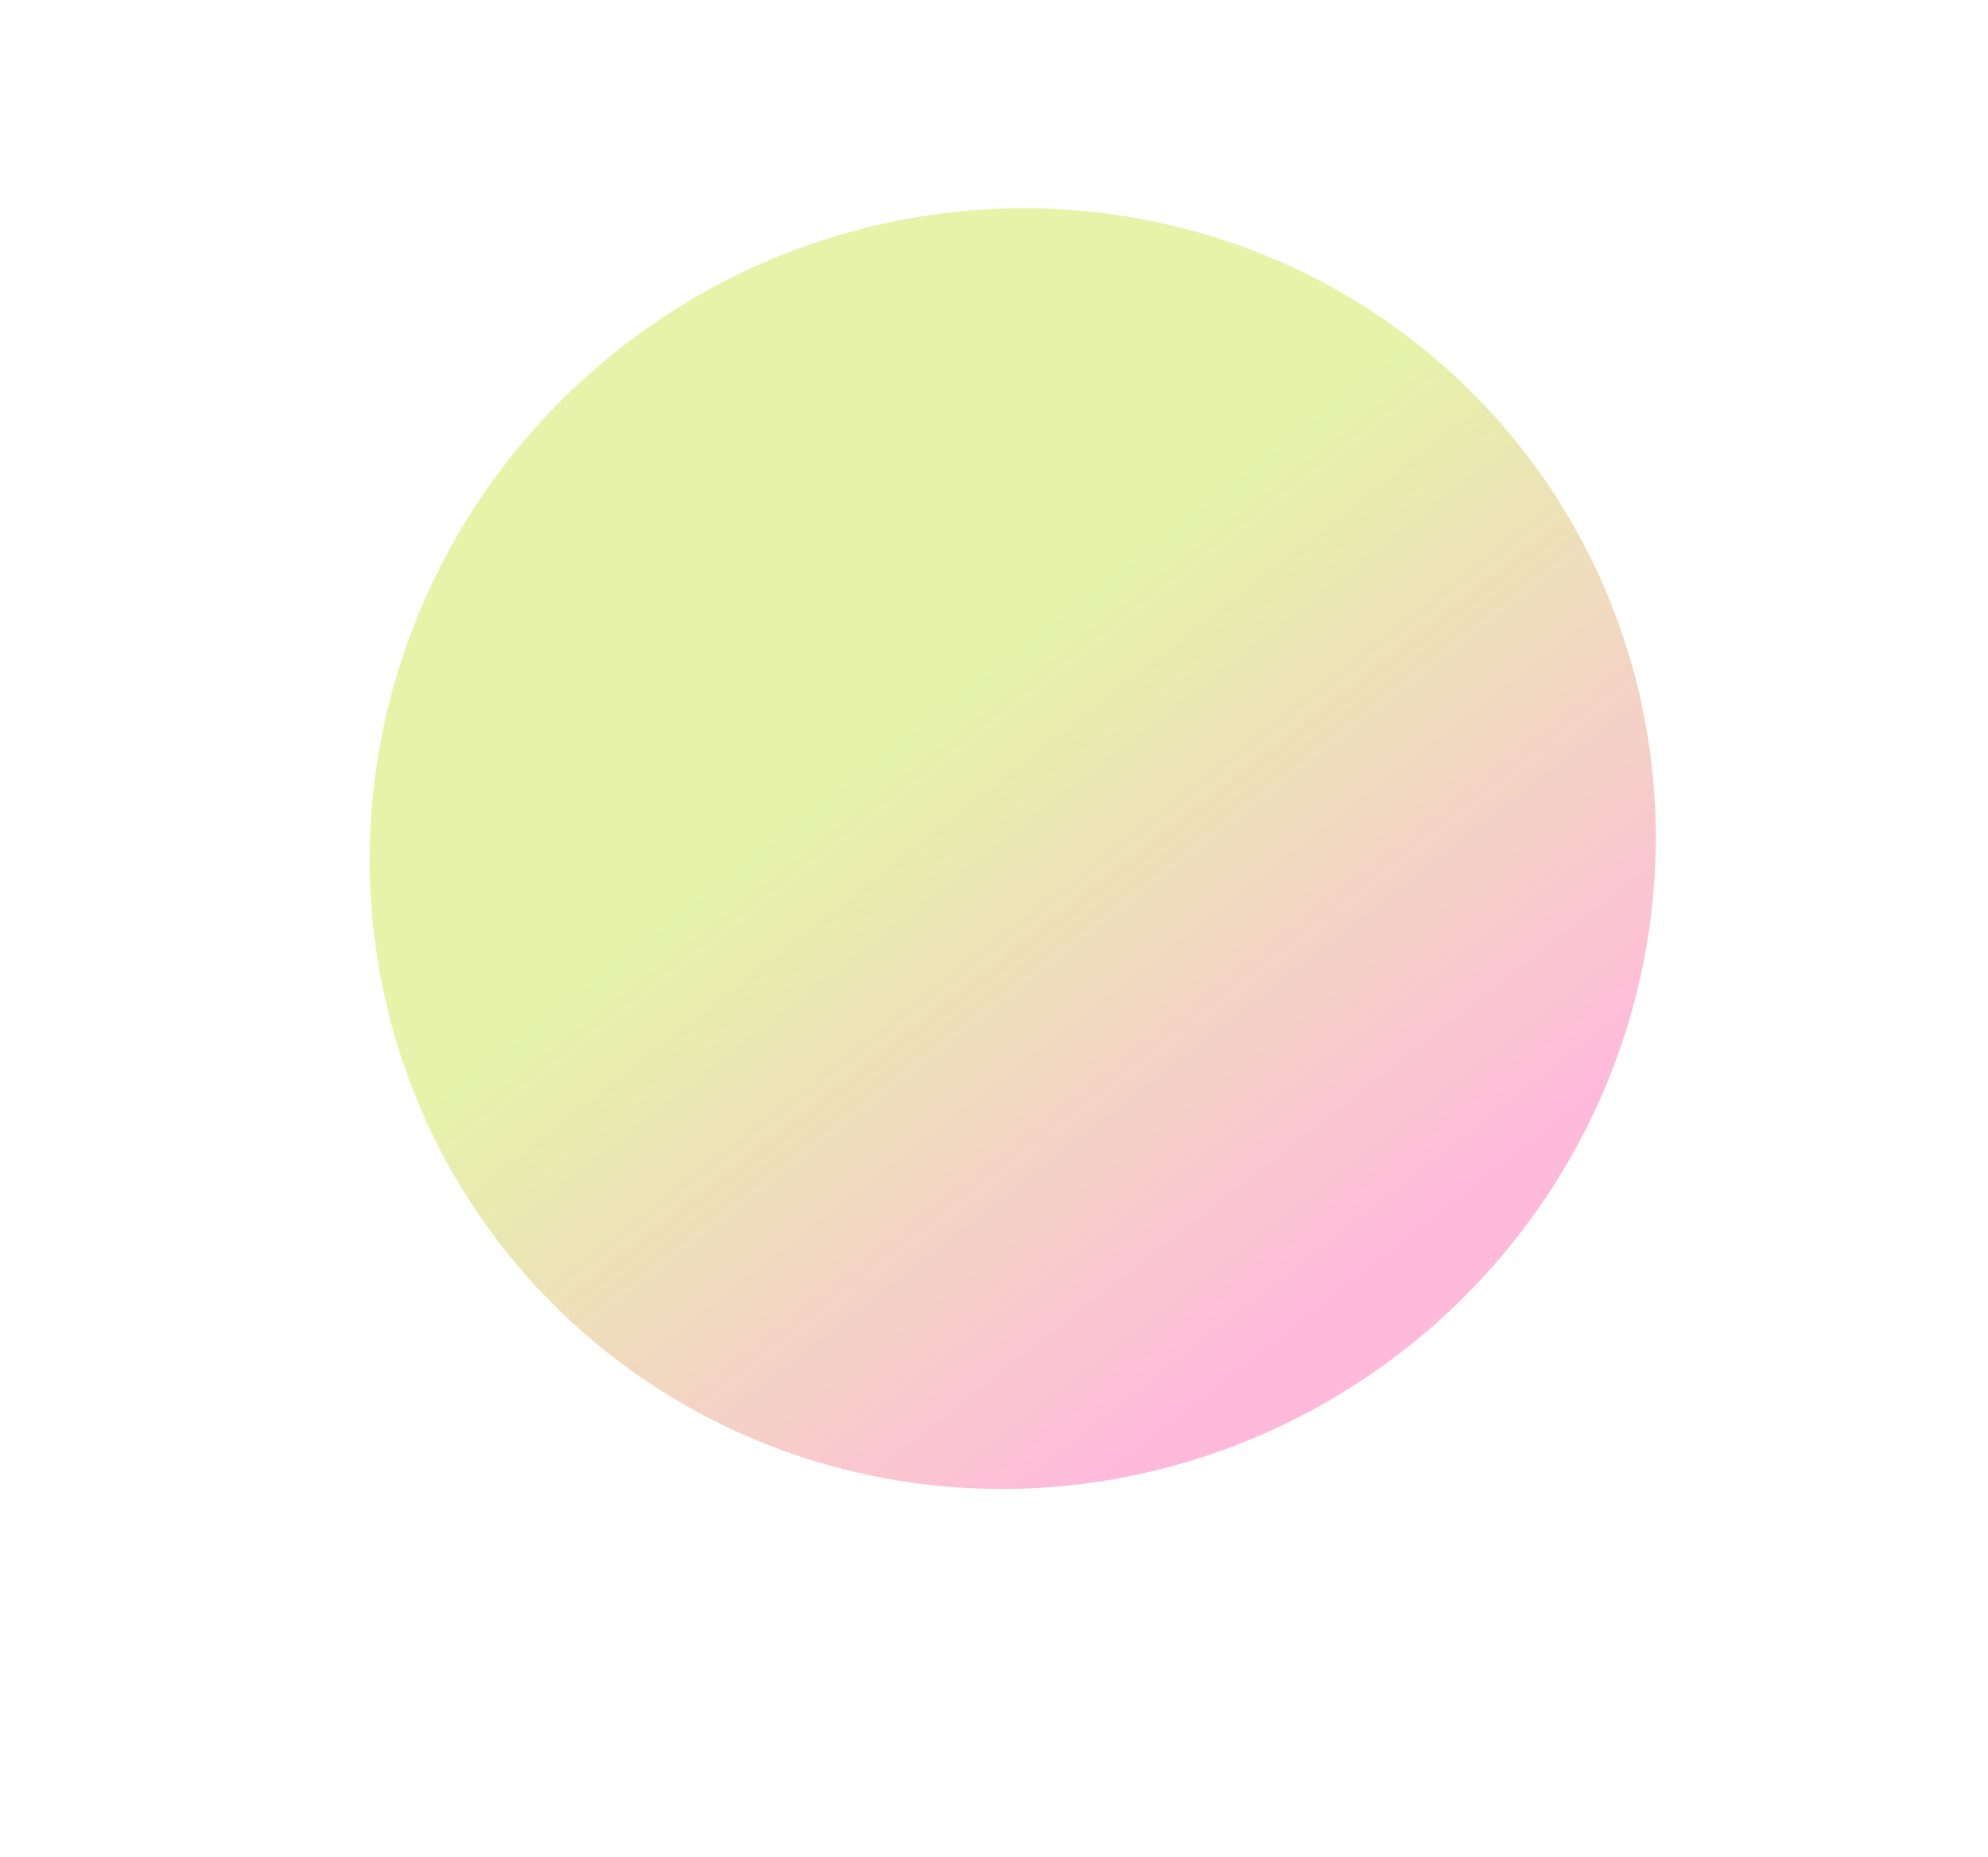 <?xml version="1.0" encoding="UTF-8"?> <svg xmlns="http://www.w3.org/2000/svg" width="1063" height="993" viewBox="0 0 1063 993" fill="none"><g filter="url(#filter0_f_1944_8976)"><ellipse cx="346.071" cy="339.97" rx="346.071" ry="339.97" transform="matrix(0.788 -0.616 0.616 0.788 59.391 398.976)" fill="url(#paint0_linear_1944_8976)"></ellipse></g><defs><filter id="filter0_f_1944_8976" x="0.844" y="-85.339" width="1081.38" height="1078.1" filterUnits="userSpaceOnUse" color-interpolation-filters="sRGB"><feFlood flood-opacity="0" result="BackgroundImageFix"></feFlood><feBlend mode="normal" in="SourceGraphic" in2="BackgroundImageFix" result="shape"></feBlend><feGaussianBlur stdDeviation="98.411" result="effect1_foregroundBlur_1944_8976"></feGaussianBlur></filter><linearGradient id="paint0_linear_1944_8976" x1="346.72" y1="254.499" x2="346.093" y2="679.94" gradientUnits="userSpaceOnUse"><stop stop-color="#D2EA67" stop-opacity="0.57"></stop><stop offset="0.896" stop-color="#FF91C6" stop-opacity="0.63"></stop></linearGradient></defs></svg> 